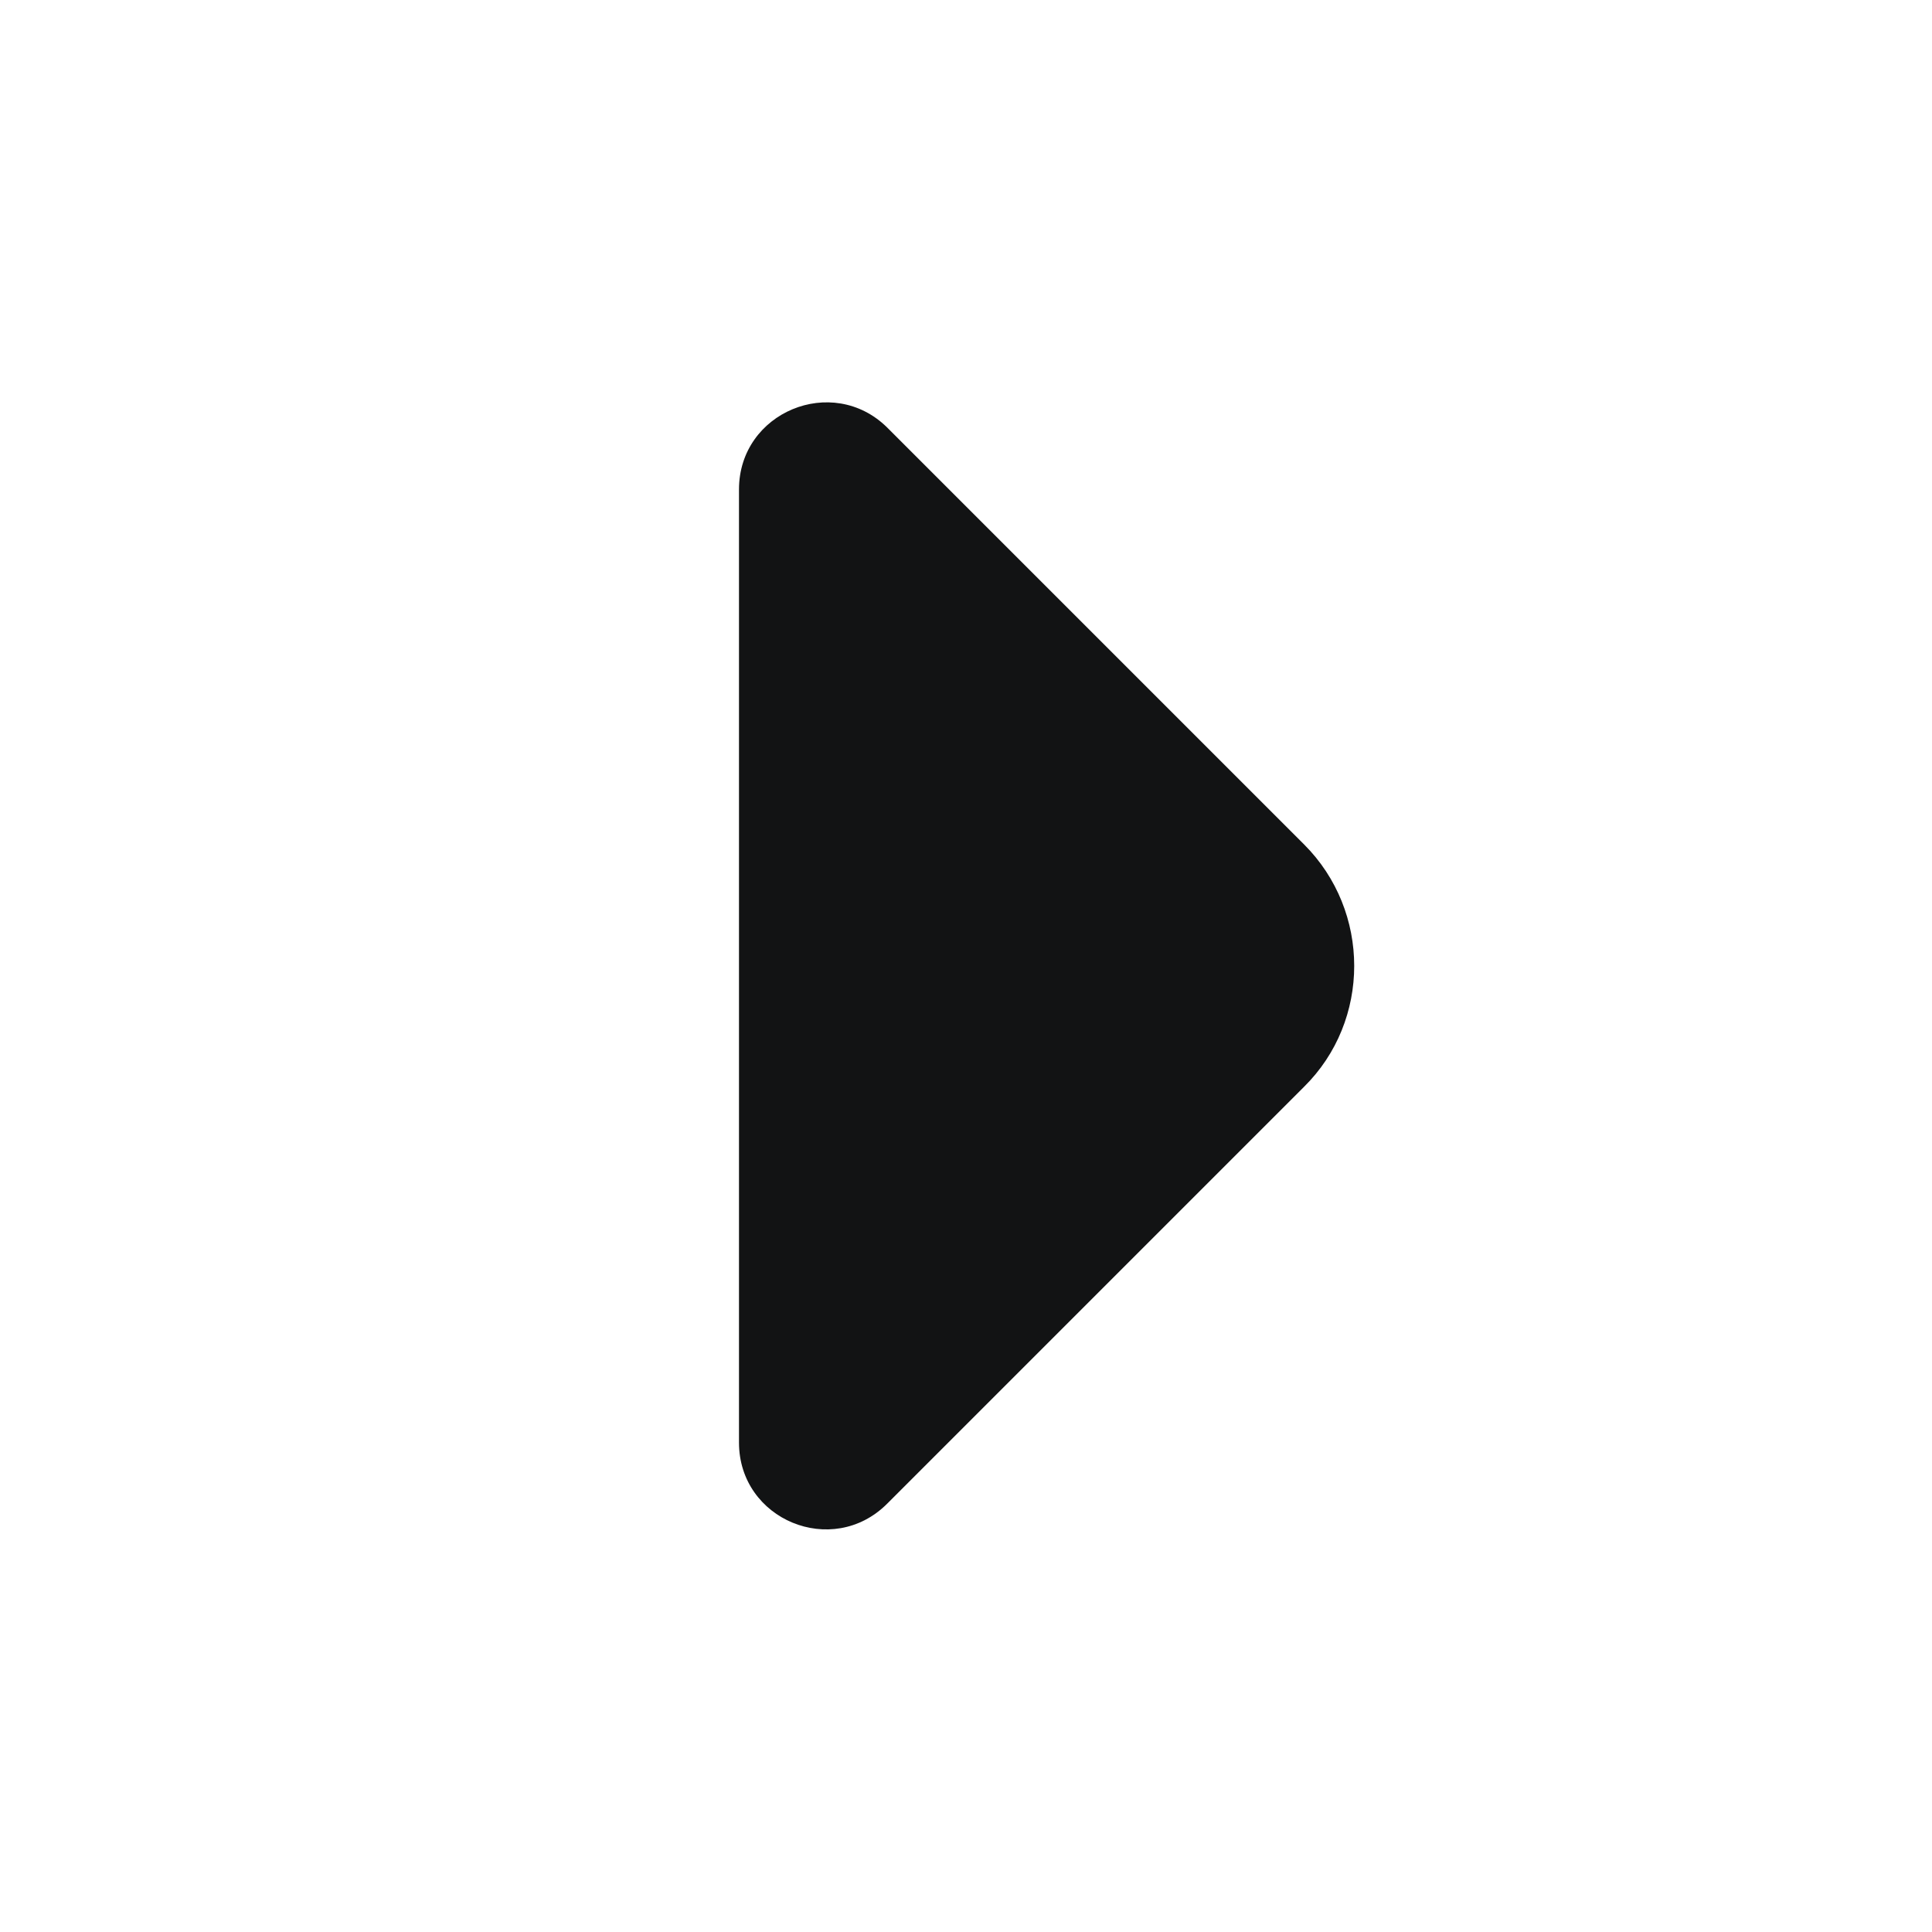<svg width="24" height="24" viewBox="0 0 24 24" fill="none" xmlns="http://www.w3.org/2000/svg">
<path d="M16.2 10.49L14.23 8.52L11.02 5.31C10.34 4.64 9.18 5.12 9.18 6.08V12.31V17.92C9.18 18.88 10.34 19.36 11.02 18.68L16.2 13.5C17.03 12.68 17.03 11.32 16.2 10.49Z" fill="#121314"/>
</svg>
